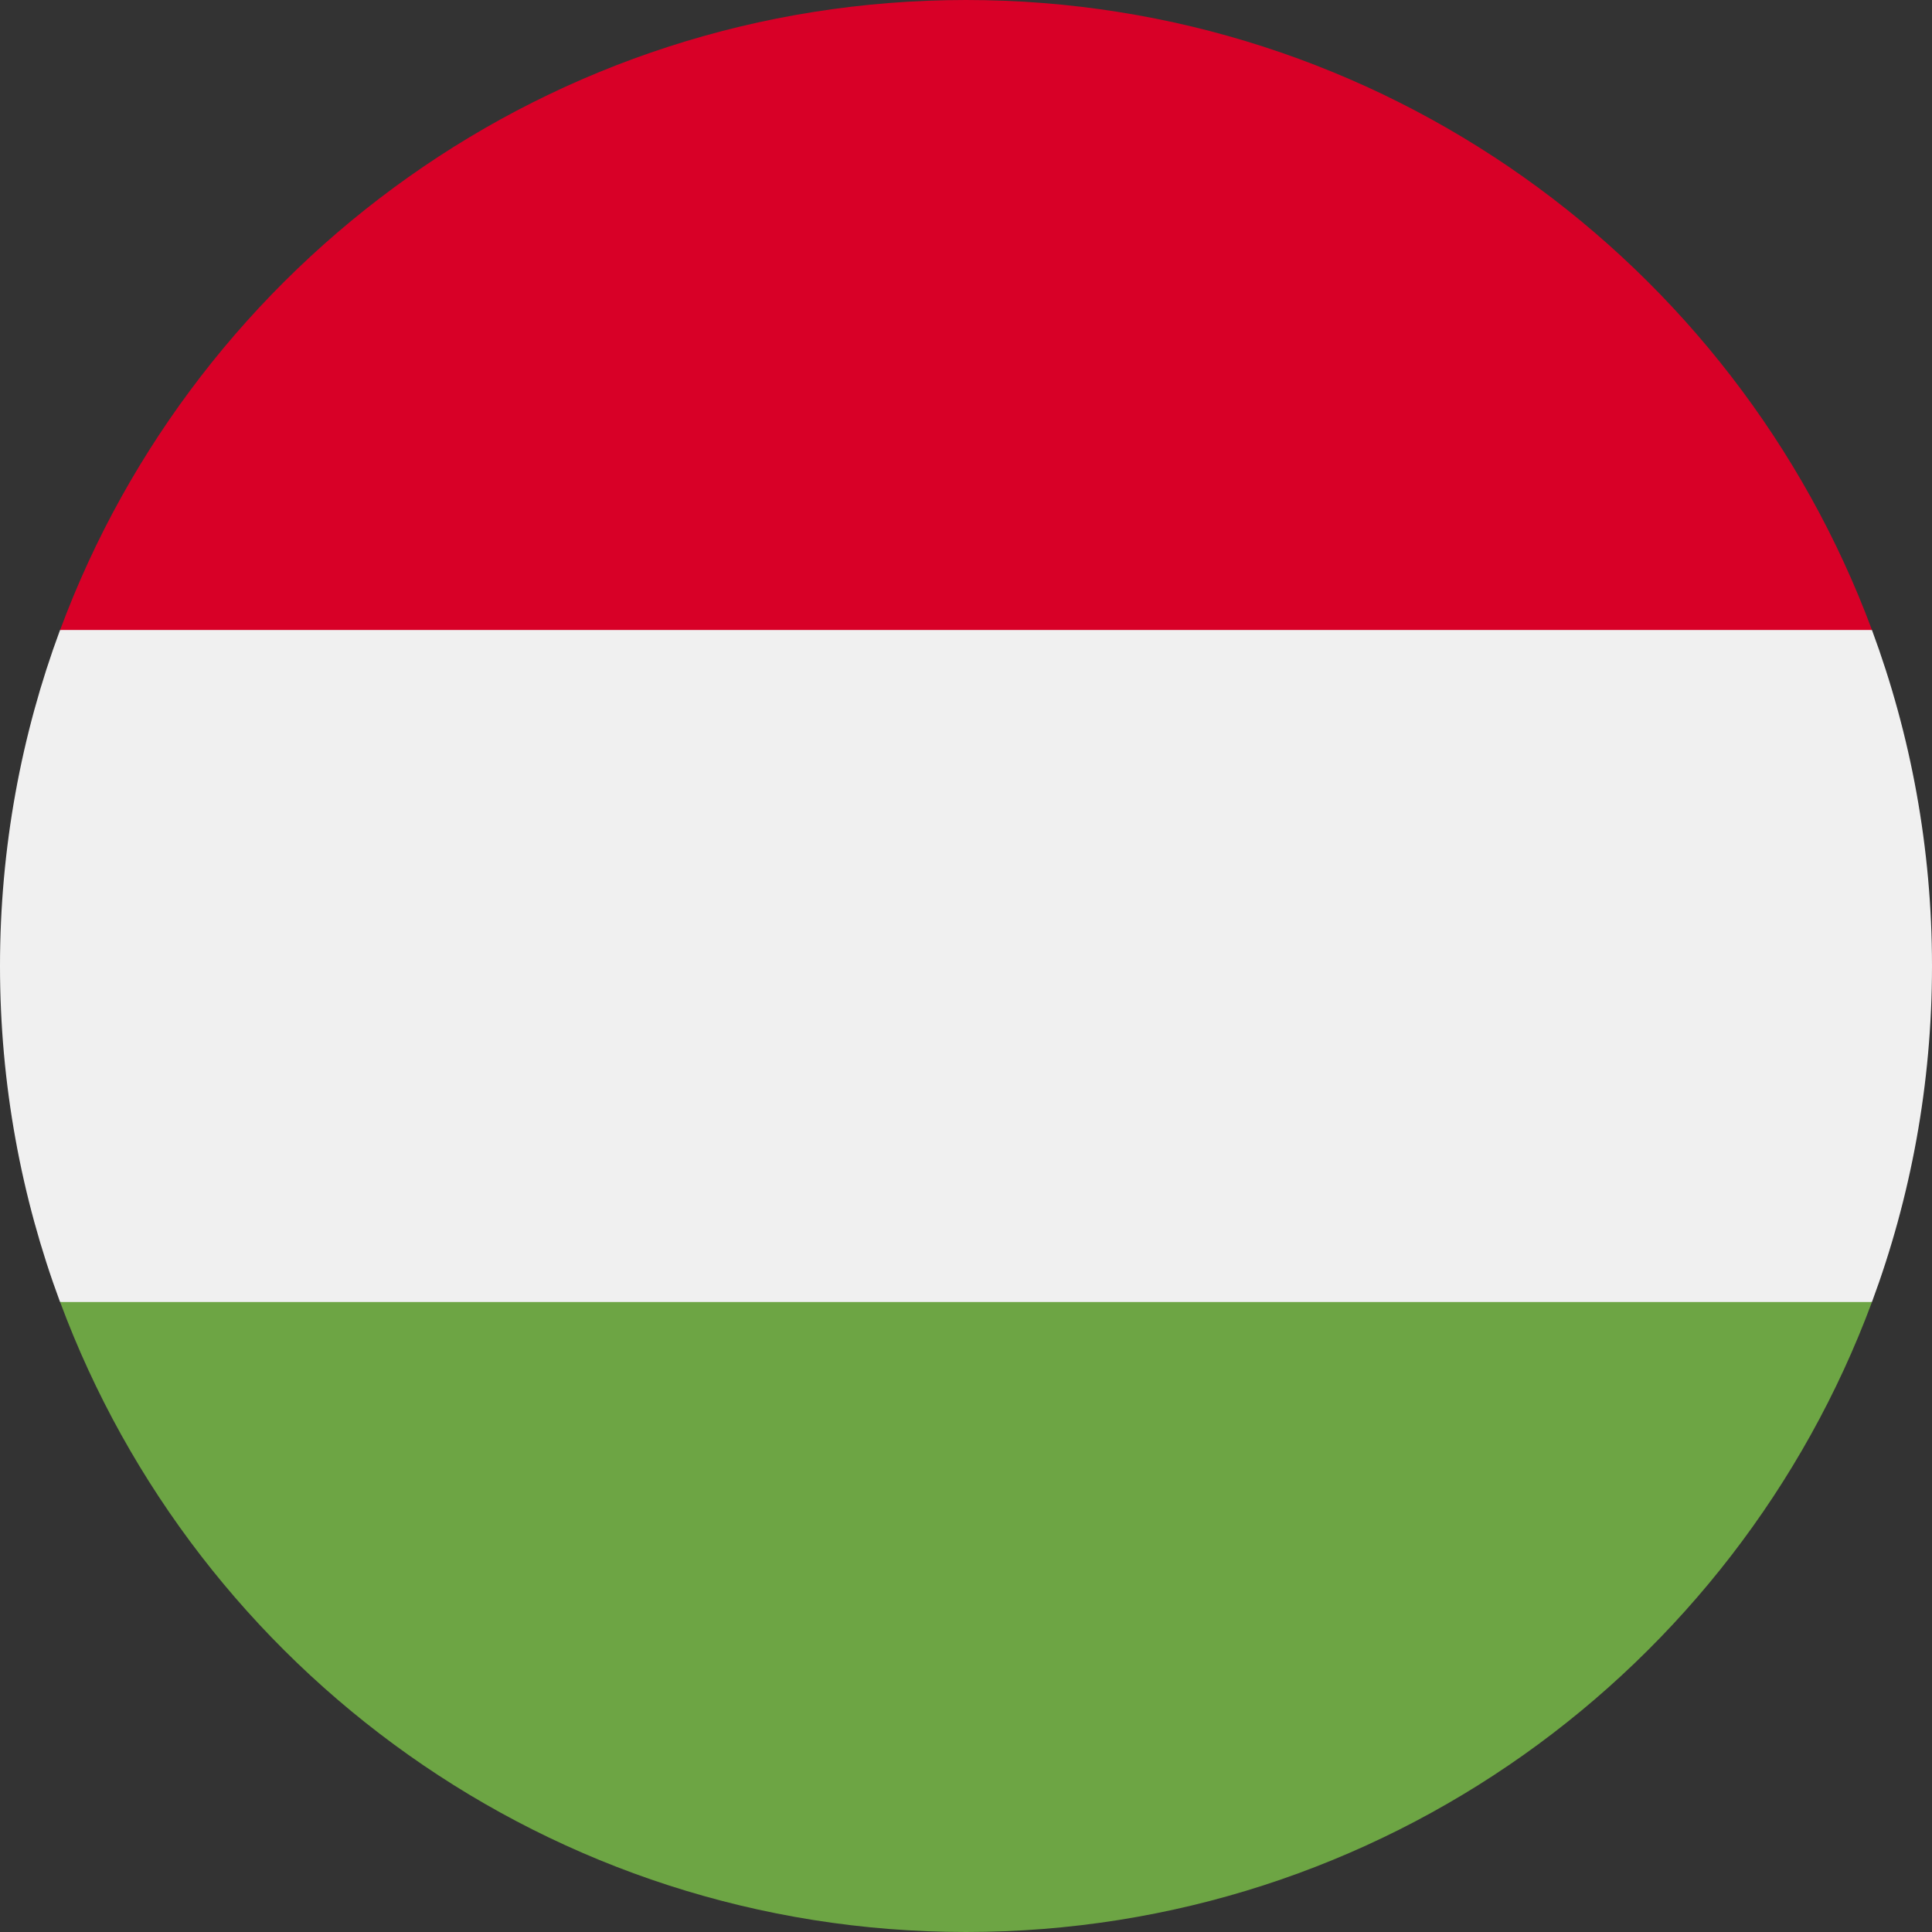 <svg width="25" height="25" viewBox="0 0 25 25" fill="none" xmlns="http://www.w3.org/2000/svg">
<rect x="0" y="0" width="25" height="25" fill="#333333" stroke="none"/>
<g clip-path="url(#clip0_12607_15782)">
<path d="M0.777 8.152C0.275 9.507 0 10.971 0 12.5C0 14.029 0.275 15.494 0.777 16.848L12.5 17.935L24.223 16.848C24.725 15.494 25 14.029 25 12.5C25 10.971 24.725 9.507 24.223 8.152L12.5 7.065L0.777 8.152Z" fill="#F0F0F0"/>
<path d="M12.5 0C7.126 0 2.544 3.392 0.778 8.152H24.223C22.456 3.392 17.875 0 12.5 0V0Z" fill="#D80027"/>
<path d="M12.5 25C17.875 25 22.456 21.608 24.223 16.848H0.778C2.544 21.608 7.126 25 12.5 25V25Z" fill="#6DA544"/>
</g>
<defs>
<clipPath id="clip0_12607_15782">
<rect width="25" height="25" fill="white"/>
</clipPath>
</defs>
</svg>
